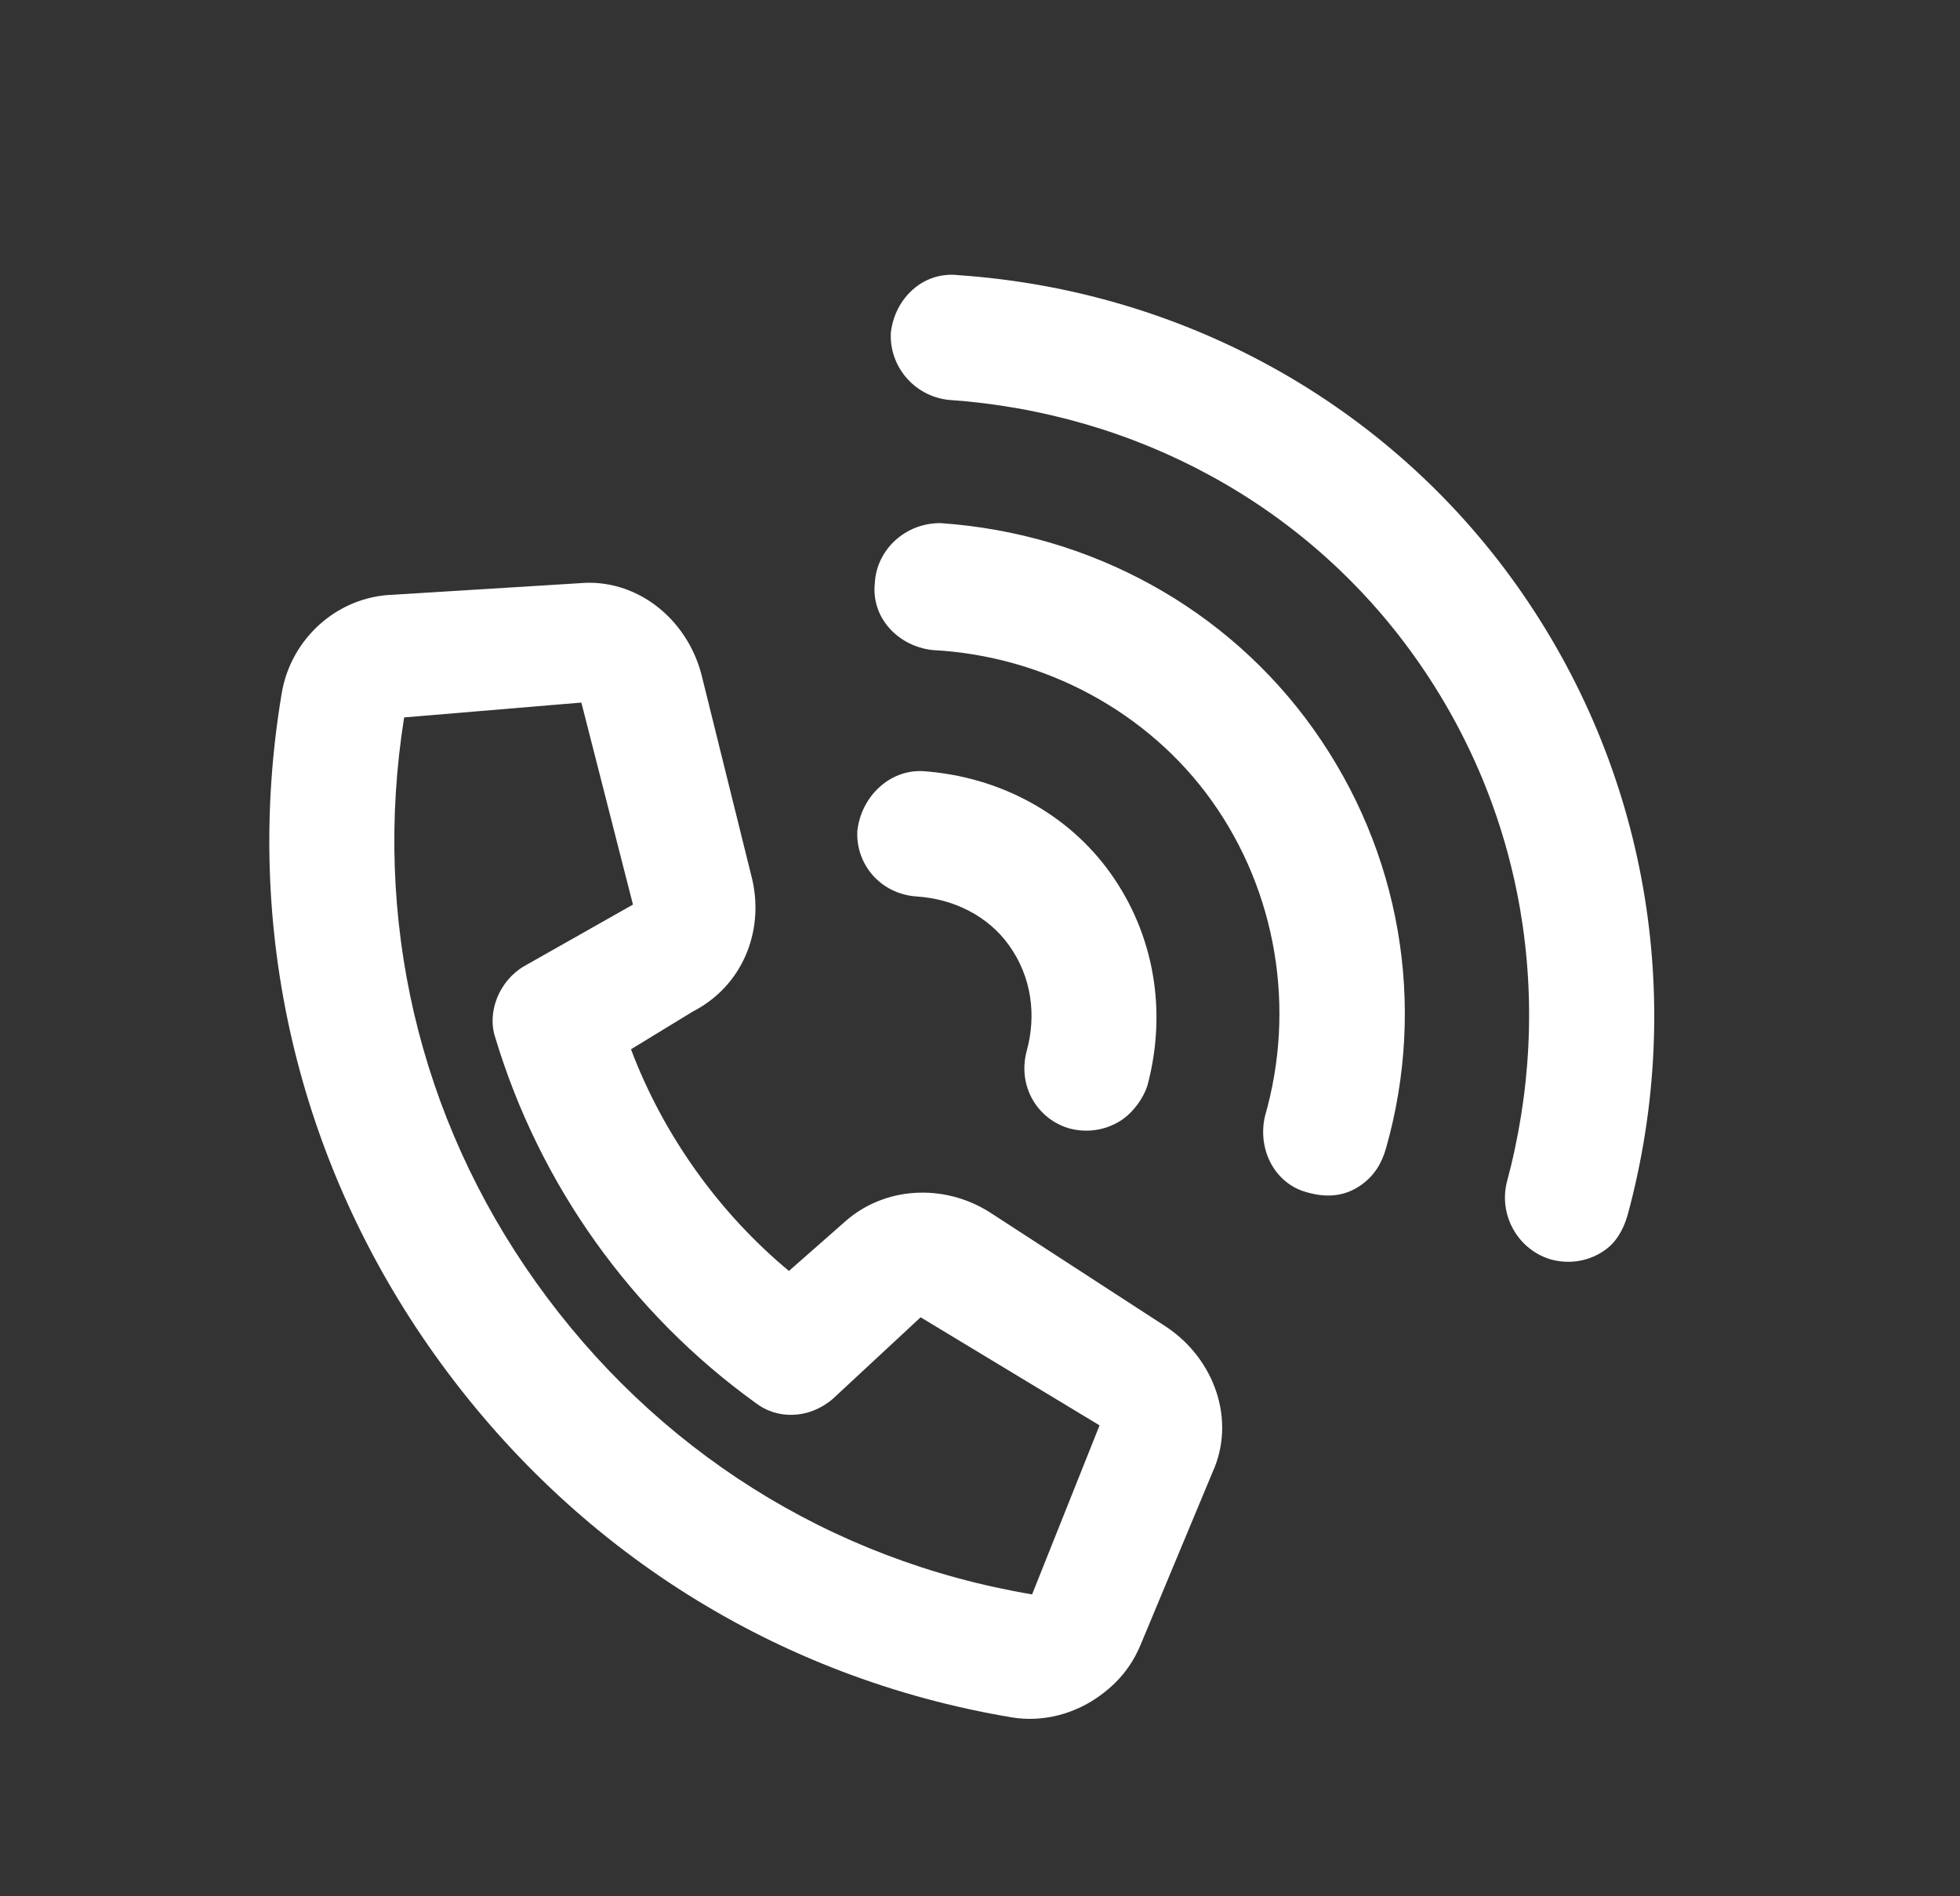 <?xml version="1.0" encoding="UTF-8"?> <svg xmlns="http://www.w3.org/2000/svg" width="31" height="30" viewBox="0 0 31 30" fill="none"><rect x="0" y="0" width="31" height="30" fill="#333333" stroke="none"/><path d="M14.878 8.276C17.262 8.442 19.415 9.627 20.771 11.531C22.152 13.469 22.568 15.891 21.922 18.165C21.85 18.417 21.73 18.603 21.53 18.746C21.296 18.913 21.024 18.955 20.714 18.874C20.176 18.754 19.886 18.205 20.005 17.666C20.499 15.955 20.191 14.11 19.168 12.673C18.169 11.27 16.525 10.376 14.746 10.284C14.198 10.221 13.774 9.767 13.837 9.219C13.866 8.695 14.32 8.271 14.878 8.276ZM15.155 4.353C18.702 4.596 21.932 6.374 23.979 9.247C26.049 12.153 26.674 15.787 25.744 19.219C25.672 19.471 25.553 19.657 25.386 19.776C25.152 19.943 24.847 20.009 24.537 19.927C24.032 19.784 23.708 19.259 23.828 18.72C24.604 15.851 24.112 12.827 22.375 10.389C20.662 7.983 17.965 6.53 14.999 6.326C14.451 6.264 14.061 5.786 14.09 5.262C14.153 4.714 14.606 4.29 15.155 4.353ZM10.963 16L9.98 16.6C10.488 17.95 11.369 19.186 12.478 20.107L13.376 19.317C13.996 18.774 14.917 18.723 15.636 19.167L18.447 20.992C19.214 21.504 19.551 22.472 19.178 23.291L18.044 26.012C17.896 26.37 17.677 26.627 17.376 26.841C17.008 27.103 16.512 27.255 15.998 27.169C12.279 26.544 9.064 24.504 6.874 21.43C4.709 18.39 3.832 14.684 4.456 10.966C4.6 10.108 5.331 9.437 6.218 9.409L9.16 9.227C10.056 9.143 10.861 9.778 11.094 10.67L11.9 13.922C12.085 14.748 11.736 15.601 10.963 16ZM11.951 22.195C9.984 20.776 8.532 18.738 7.834 16.416C7.697 16.01 7.898 15.515 8.289 15.286L10.011 14.311L9.195 11.115L6.392 11.35C5.887 14.53 6.622 17.682 8.478 20.288C10.358 22.927 13.121 24.685 16.324 25.224L17.391 22.55L14.561 20.84L13.167 22.135C12.79 22.454 12.289 22.458 11.951 22.195ZM14.601 12.2C15.821 12.287 16.898 12.88 17.564 13.815C18.255 14.784 18.463 15.996 18.147 17.178C18.084 17.373 17.931 17.583 17.765 17.702C17.531 17.868 17.225 17.934 16.916 17.853C16.41 17.709 16.087 17.184 16.24 16.622C16.393 16.06 16.318 15.459 15.961 14.958C15.628 14.49 15.085 14.222 14.503 14.183C13.921 14.145 13.531 13.667 13.56 13.143C13.623 12.595 14.076 12.171 14.601 12.2Z" fill="white"></path></svg> 